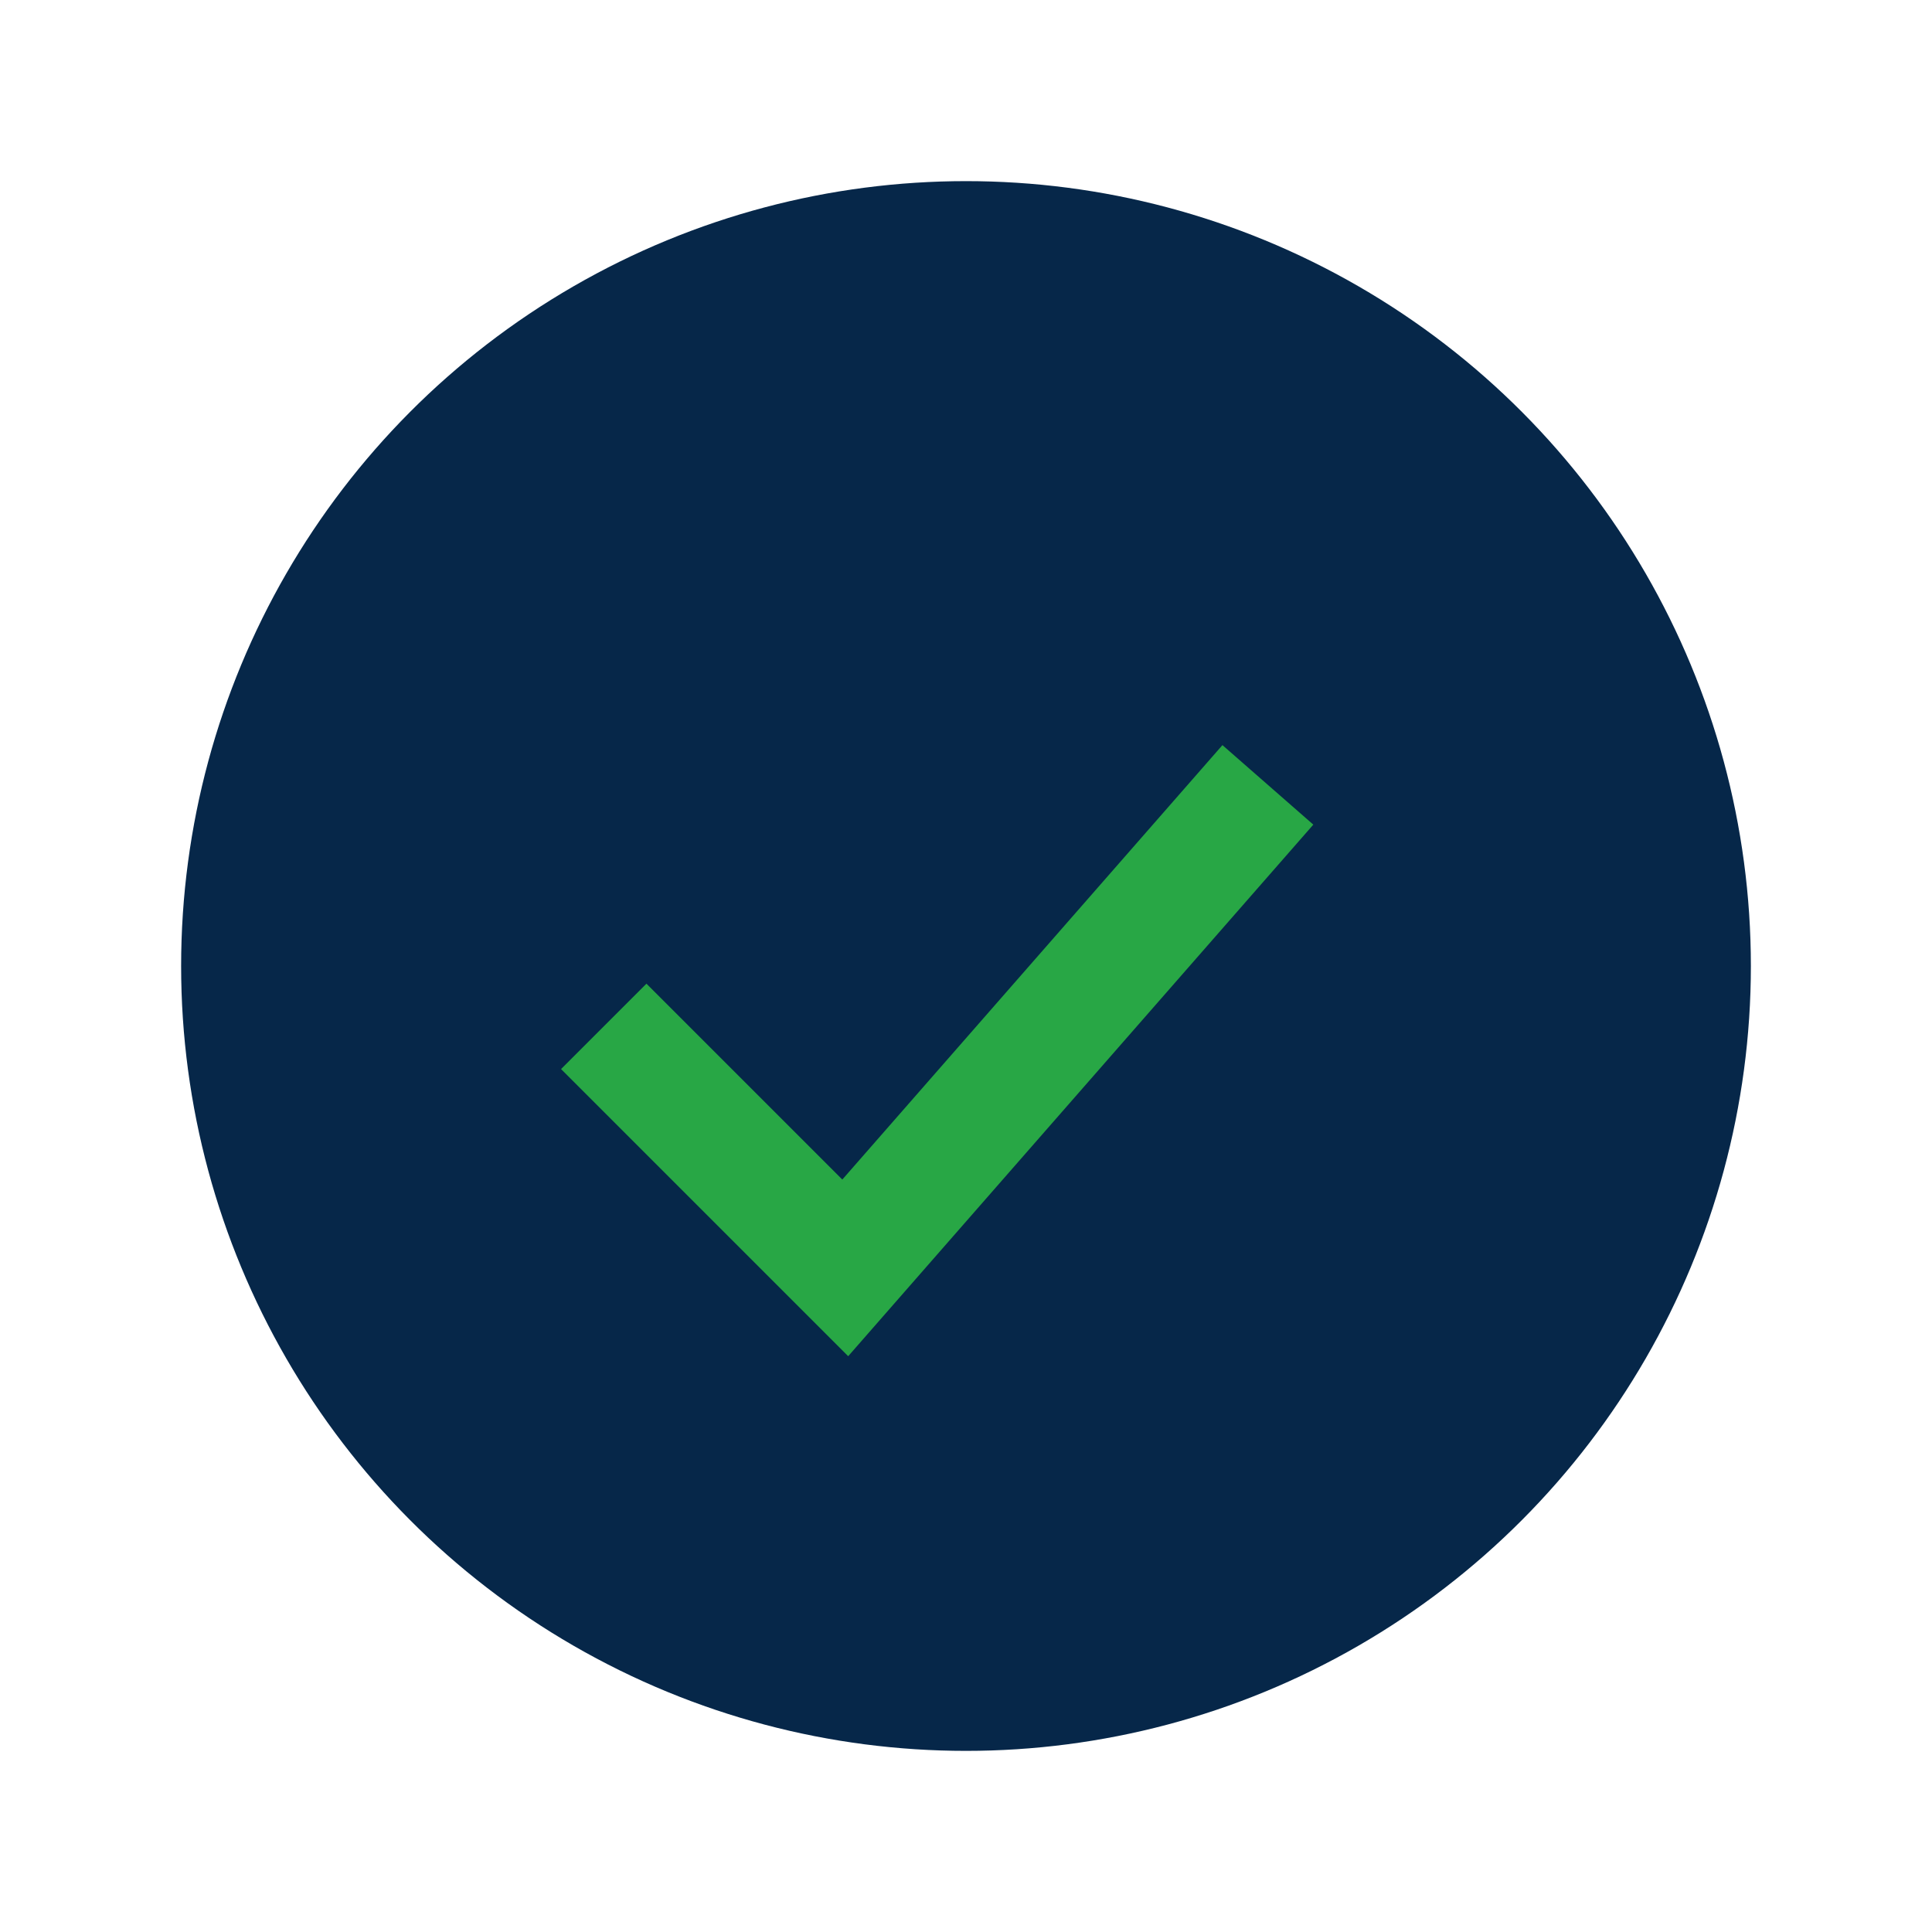 <?xml version="1.0" encoding="UTF-8"?>
<svg xmlns="http://www.w3.org/2000/svg" width="32" height="32" viewBox="0 0 32 32"><circle cx="16" cy="16" r="13" fill="#062749"/><path d="M10 17l4 4 7-8" stroke="#28A745" stroke-width="2" fill="none"/></svg>